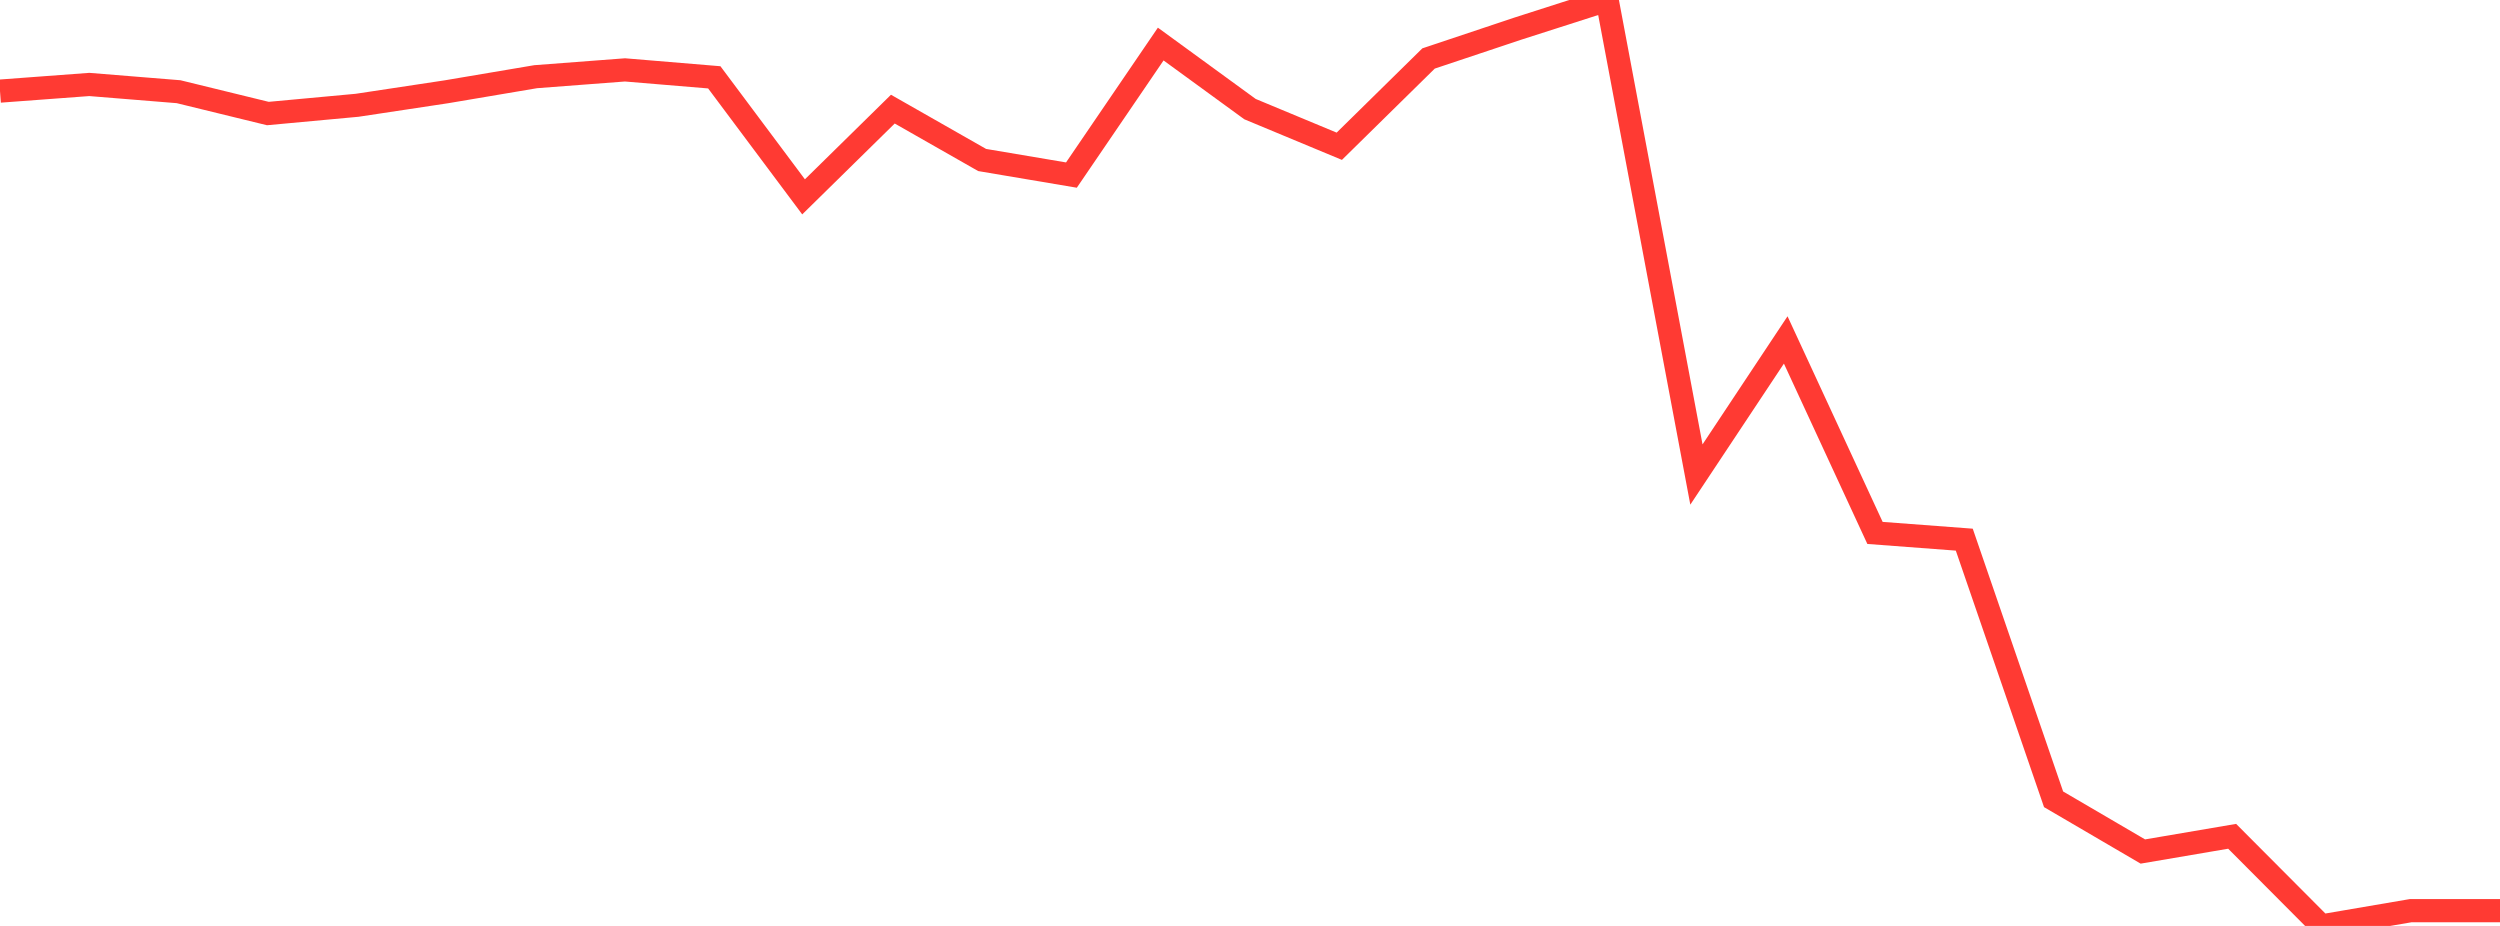 <?xml version="1.0" standalone="no"?>
<!DOCTYPE svg PUBLIC "-//W3C//DTD SVG 1.1//EN" "http://www.w3.org/Graphics/SVG/1.1/DTD/svg11.dtd">

<svg width="135" height="50" viewBox="0 0 135 50" preserveAspectRatio="none" 
  xmlns="http://www.w3.org/2000/svg"
  xmlns:xlink="http://www.w3.org/1999/xlink">


<polyline points="0.0, 4.92 4.821, 4.561 9.643, 4.952 14.464, 6.131 19.286, 5.685 24.107, 4.956 28.929, 4.141 33.75, 3.774 38.571, 4.176 43.393, 10.63 48.214, 5.893 53.036, 8.64 57.857, 9.454 62.679, 2.379 67.5, 5.892 72.321, 7.898 77.143, 3.157 81.964, 1.546 86.786, 0.0 91.607, 25.624 96.429, 18.357 101.25, 28.778 106.071, 29.141 110.893, 43.162 115.714, 45.982 120.536, 45.16 125.357, 50.0 130.179, 49.176 135.0, 49.176" fill="none" stroke="#ff3a33" stroke-width="1.25"/>

</svg>
